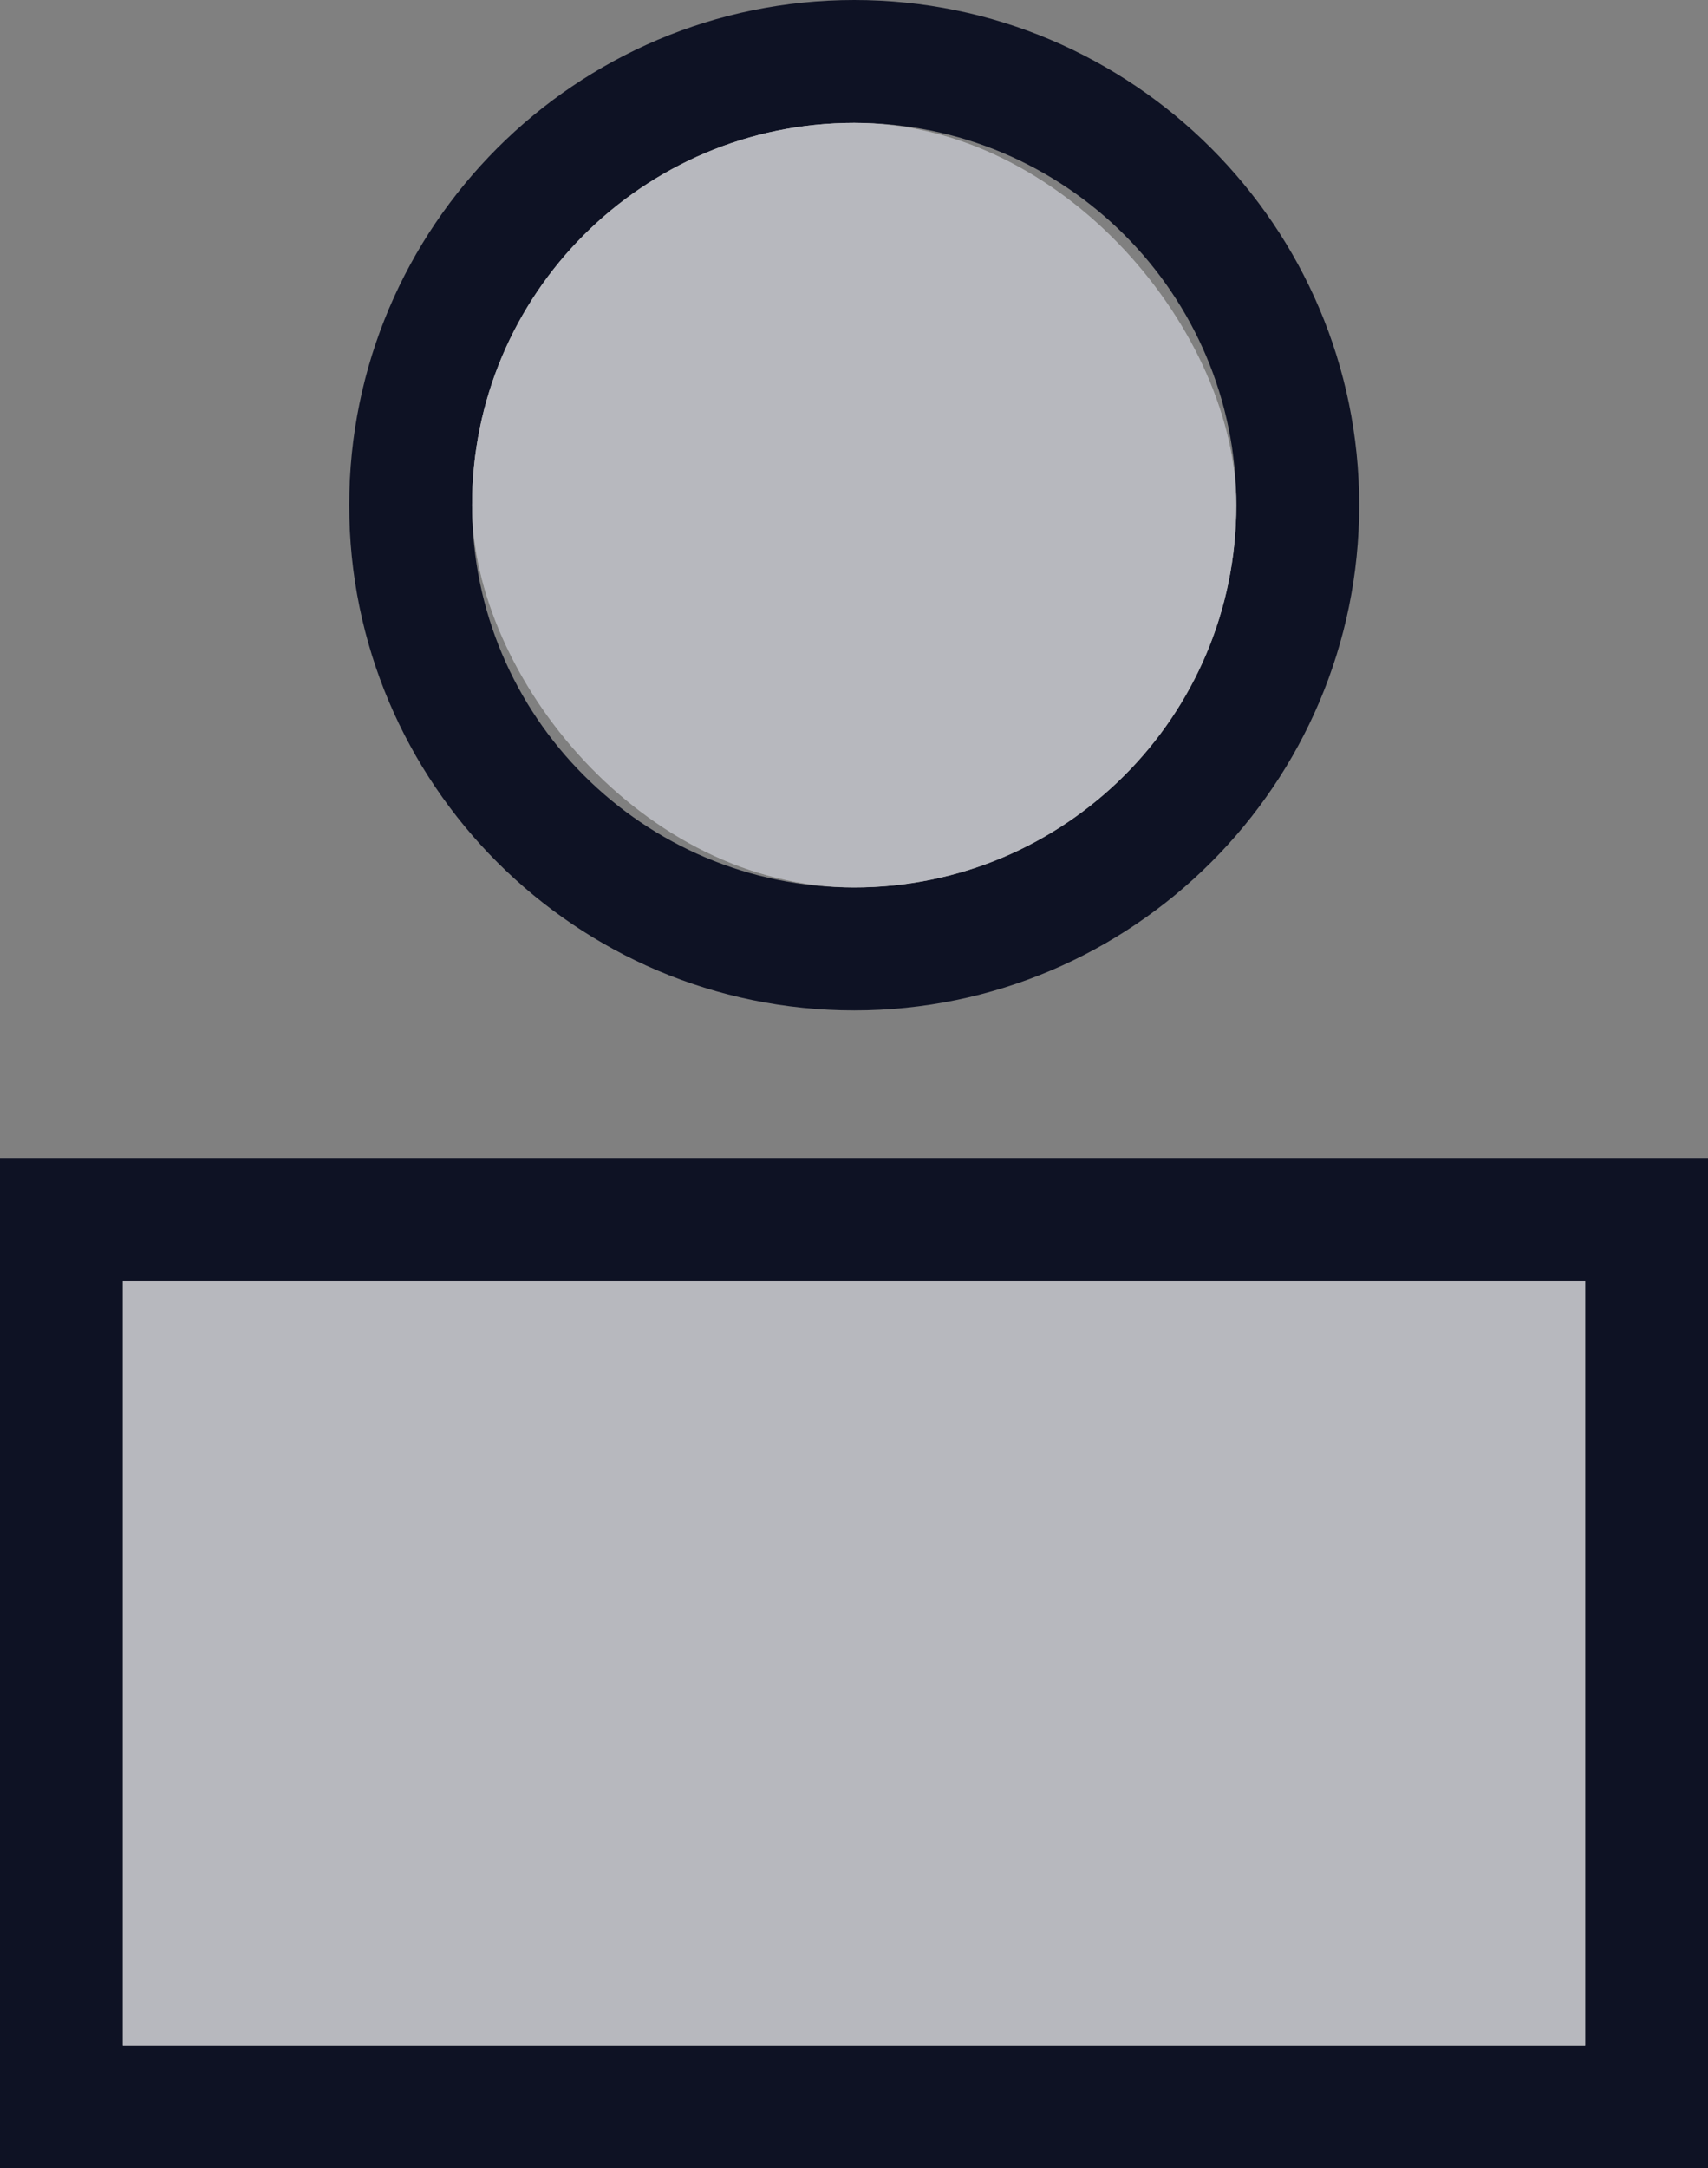 <?xml version="1.0" encoding="UTF-8"?>
<svg id="Layer_2" data-name="Layer 2" xmlns="http://www.w3.org/2000/svg" viewBox="0 0 208.55 264.64">
  <rect x="0" y="0" width="208.55" height="264.64" fill="#808080" stroke="none"/>
  <defs>
    <style>
      .cls-1 {
        opacity: .3;
      }

      .cls-2 {
        fill: #0e1224;
      }

      .cls-3 {
        fill: #fff;
      }
    </style>
  </defs>
  <g id="Layer_1-2" data-name="Layer 1">
    <g>
      <path class="cls-2" d="M104.3,15c25.77,0,46.66,20.89,46.66,46.66h0c0,25.77-20.89,46.66-46.66,46.66h0c-25.77,0-46.66-20.89-46.66-46.66h0c0-25.77,20.89-46.66,46.66-46.66h0M104.3,0c-34,0-61.66,27.66-61.66,61.66s27.66,61.66,61.66,61.66,61.66-27.66,61.66-61.66S138.29,0,104.3,0h0Z"/>
      <path class="cls-2" d="M193.55,156.33v93.31H15v-93.31h178.55M208.55,141.33H0v123.31h208.55v-123.31h0Z"/>
      <rect class="cls-3" x="57.64" y="15" width="93.31" height="93.31" rx="46.66" ry="46.66"/>
      <rect class="cls-3" x="15" y="156.33" width="178.55" height="93.31"/>
      <g class="cls-1">
        <rect class="cls-2" x="57.64" y="15" width="93.31" height="93.31" rx="46.66" ry="46.66"/>
      </g>
      <g class="cls-1">
        <rect class="cls-2" x="15" y="156.33" width="178.55" height="93.31"/>
      </g>
    </g>
  </g>
</svg>